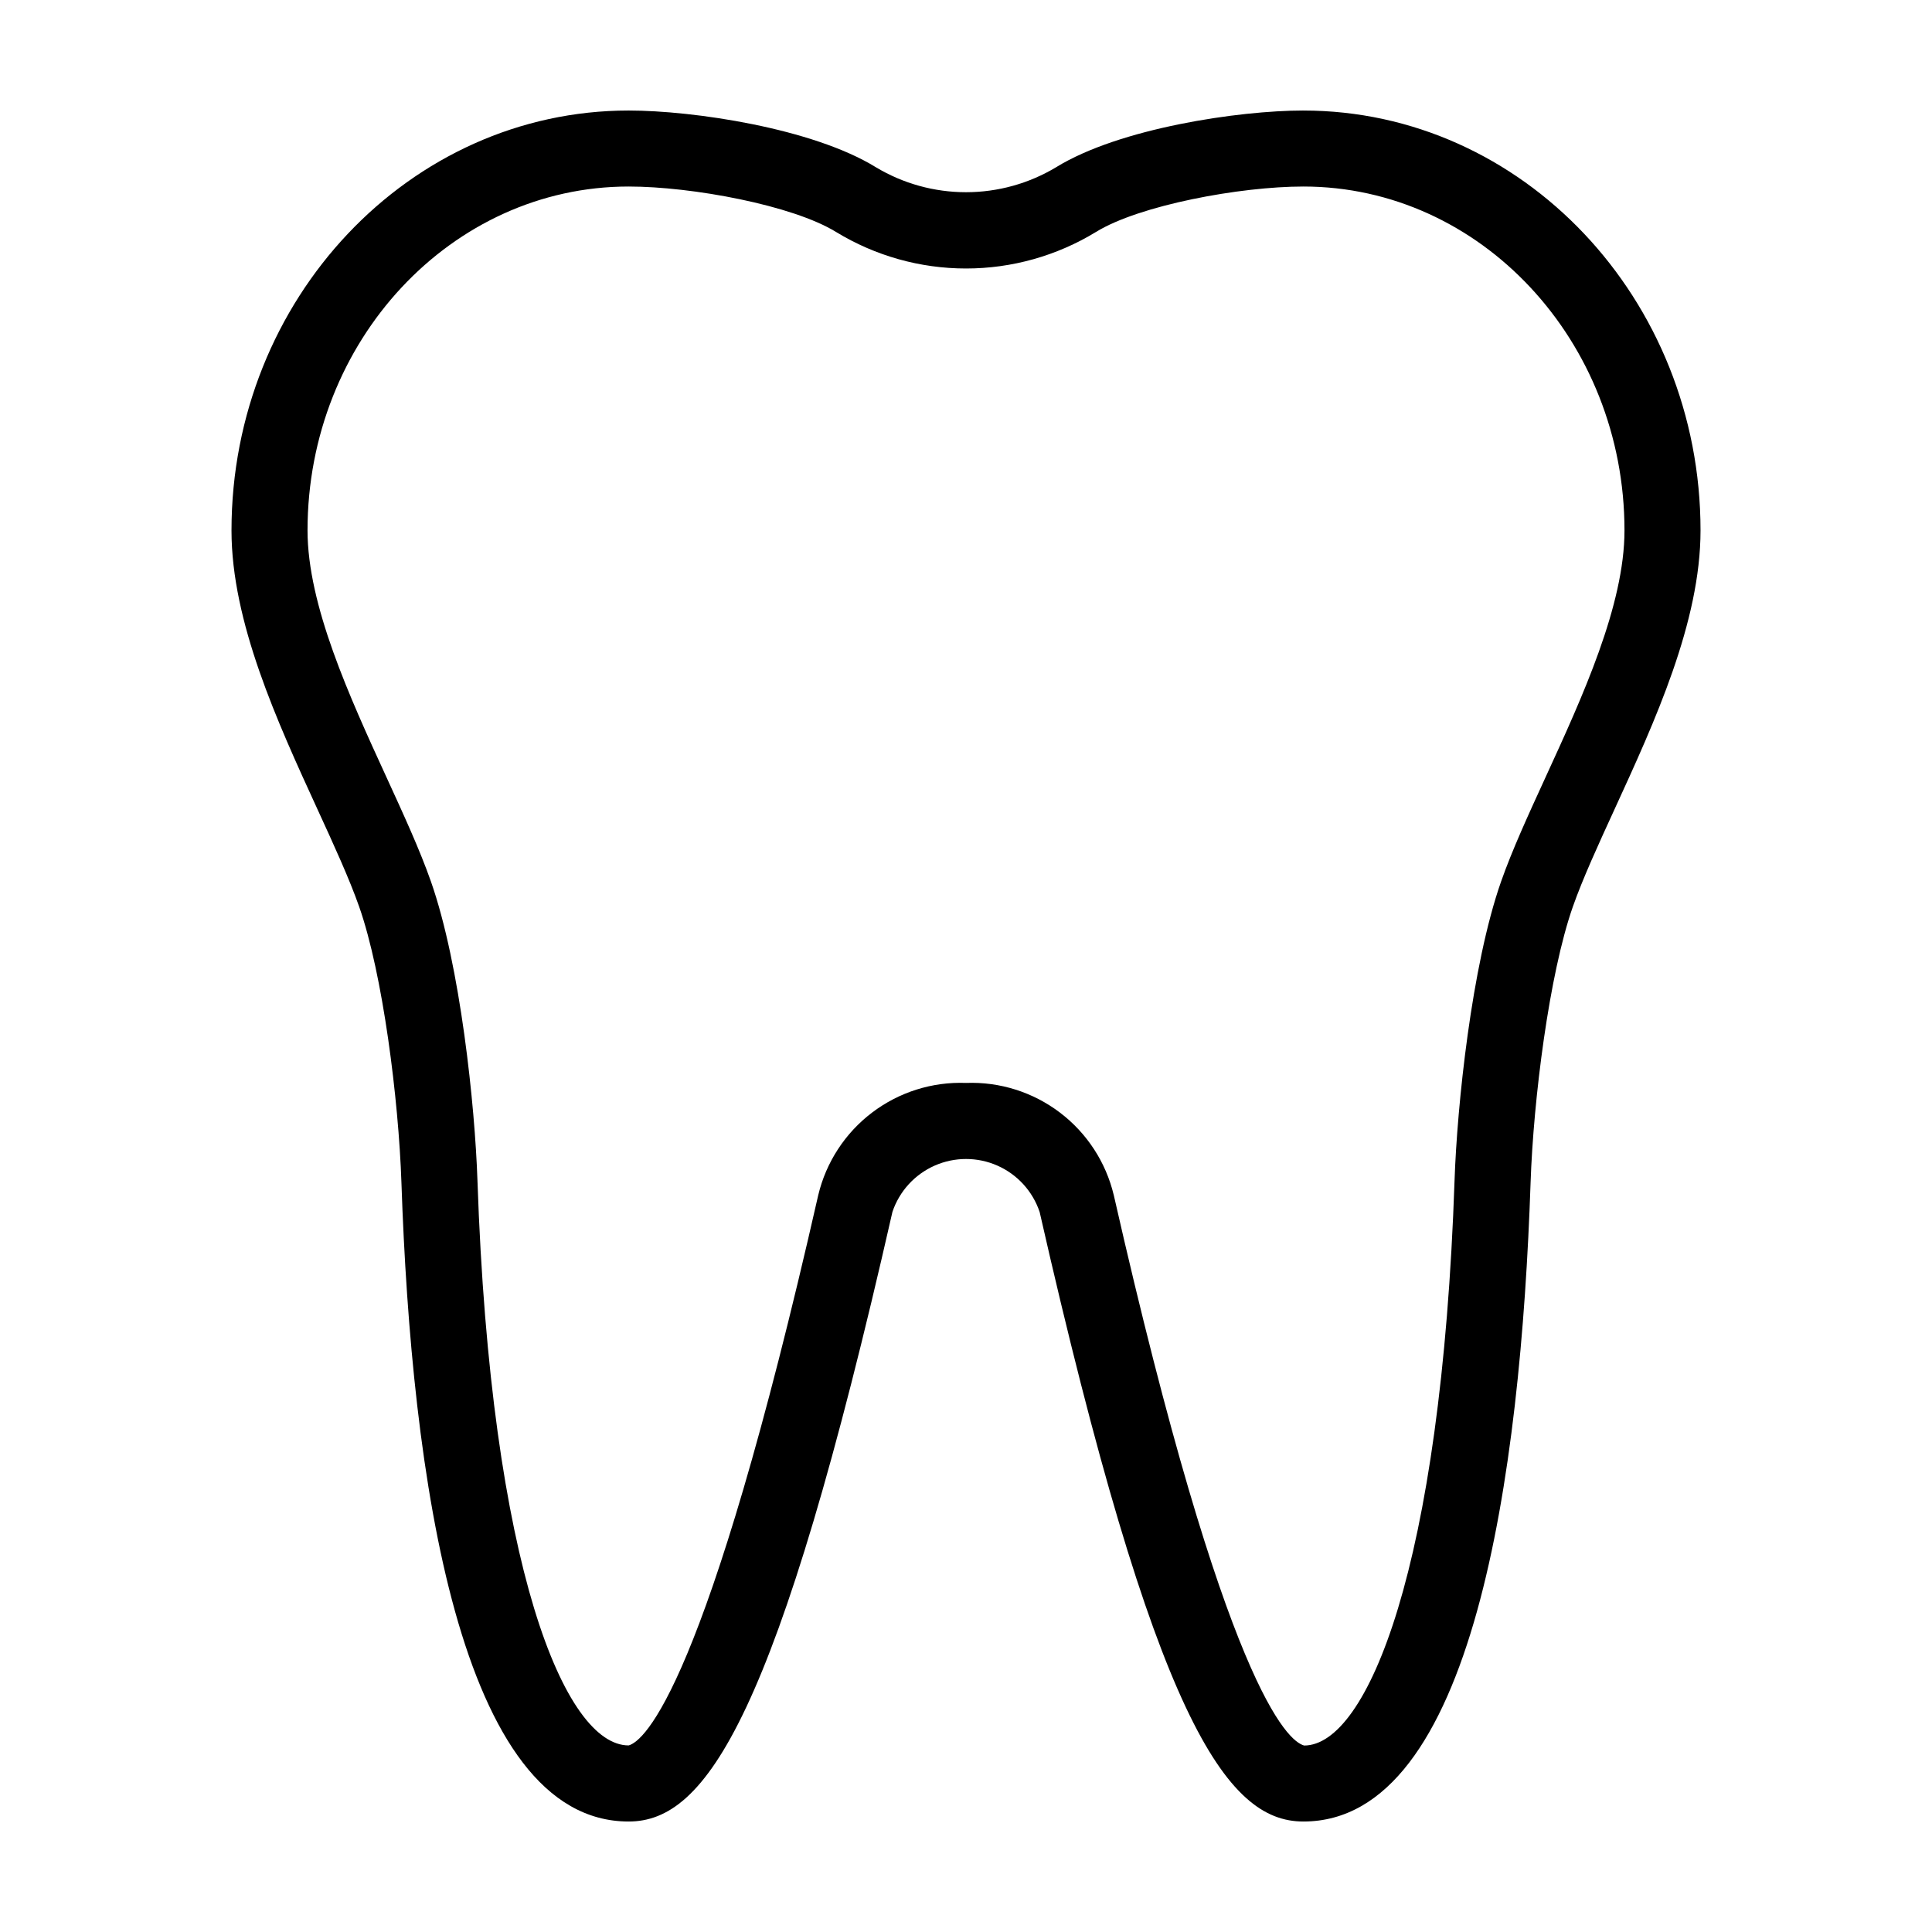 <?xml version="1.0" encoding="UTF-8"?>
<!-- Uploaded to: SVG Repo, www.svgrepo.com, Generator: SVG Repo Mixer Tools -->
<svg fill="#000000" width="800px" height="800px" version="1.1" viewBox="144 144 512 512" xmlns="http://www.w3.org/2000/svg">
 <path d="m489.4 173.29c-17.086 0-48.719 4.668-65.551 15.047h0.004c-7.207 4.32-15.453 6.602-23.852 6.602-8.402 0-16.648-2.281-23.855-6.602-16.836-10.379-48.465-15.047-65.547-15.047-58.035 0-105.25 49.922-105.25 111.29 0 24.242 12.098 50.602 22.77 73.855 4.34 9.449 8.434 18.375 11.059 25.836 6.277 17.875 10.461 51.047 11.207 73.18 2.625 77.219 15.195 169.27 60.219 169.27 20.5 0 39.34-27.02 69.891-161.52h-0.004c1.836-5.492 5.902-9.957 11.199-12.301 5.297-2.34 11.336-2.34 16.633 0 5.297 2.344 9.359 6.809 11.195 12.301 30.547 134.5 49.387 161.52 69.887 161.52 45.023 0 57.594-92.055 60.215-169.28 0.746-22.129 4.93-55.293 11.207-73.172 2.629-7.465 6.723-16.391 11.059-25.84 10.672-23.254 22.77-49.609 22.77-73.855 0.004-61.355-47.211-111.28-105.25-111.28zm64.168 176.73c-4.535 9.883-8.82 19.219-11.754 27.562-7.844 22.328-11.676 59.582-12.34 79.172-3.488 102.93-23.215 149.81-39.855 149.83-4.324-1.152-20.754-15.07-50.453-145.85h-0.004c-2.078-8.723-7.117-16.457-14.258-21.879-7.141-5.426-15.941-8.207-24.902-7.867-8.961-0.34-17.762 2.441-24.906 7.867-7.141 5.422-12.18 13.156-14.258 21.879-29.703 130.77-46.129 144.7-50.238 145.82-16.855 0-36.586-46.879-40.074-149.81-0.664-19.59-4.496-56.844-12.34-79.18-2.934-8.344-7.219-17.676-11.754-27.559-9.809-21.379-20.934-45.609-20.934-65.449 0-50.246 38.172-91.125 85.102-91.125 16.758 0 43.453 4.949 54.973 12.051l-0.004-0.004c10.371 6.328 22.285 9.676 34.434 9.676 12.145 0 24.059-3.348 34.43-9.676 11.512-7.098 38.207-12.047 54.969-12.047 46.926 0 85.102 40.879 85.102 91.133 0 19.836-11.121 44.066-20.934 65.445z"/>
</svg>